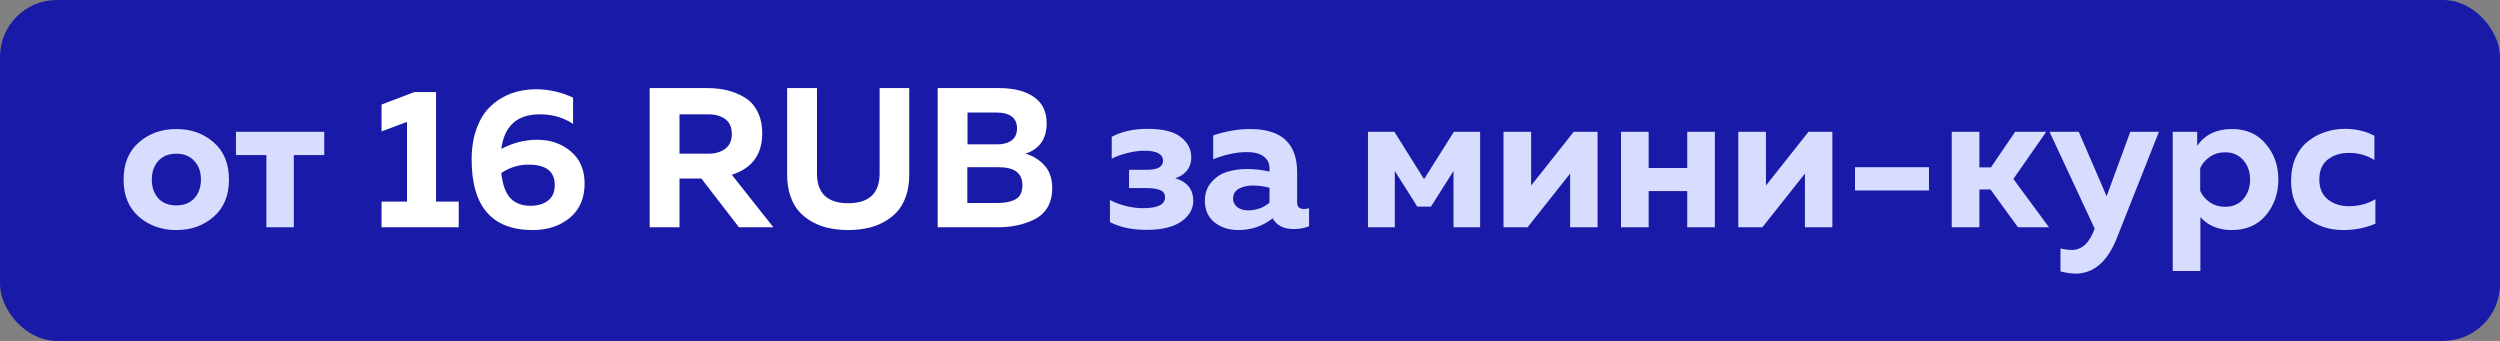 <?xml version="1.0" encoding="UTF-8"?> <svg xmlns="http://www.w3.org/2000/svg" width="176" height="24" viewBox="0 0 176 24" fill="none"><rect x="0" y="0" width="176" height="24" fill="#808080" stroke="none"/> <rect width="176" height="24" rx="4" fill="#191BA8"></rect> <path d="M9.778 15.258C9.059 14.633 8.7 13.76 8.7 12.64C8.7 11.52 9.059 10.647 9.778 10.022C10.497 9.397 11.374 9.084 12.41 9.084C13.455 9.084 14.333 9.397 15.042 10.022C15.761 10.647 16.12 11.52 16.12 12.64C16.12 13.76 15.761 14.633 15.042 15.258C14.333 15.883 13.455 16.196 12.41 16.196C11.374 16.196 10.497 15.883 9.778 15.258ZM13.684 13.956C13.992 13.611 14.146 13.172 14.146 12.64C14.146 12.108 13.992 11.674 13.684 11.338C13.376 10.993 12.951 10.82 12.41 10.82C11.869 10.82 11.444 10.993 11.136 11.338C10.837 11.674 10.688 12.108 10.688 12.64C10.688 13.172 10.837 13.611 11.136 13.956C11.444 14.292 11.869 14.46 12.41 14.46C12.951 14.46 13.376 14.292 13.684 13.956ZM20.685 16L18.753 16L18.753 10.918L16.611 10.918L16.611 9.28L22.827 9.28L22.827 10.918L20.685 10.918L20.685 16ZM84.006 14.138C84.006 14.707 83.726 15.193 83.166 15.594C82.606 15.986 81.785 16.182 80.702 16.182C79.694 16.182 78.84 16 78.14 15.636L78.14 14.082C78.411 14.231 78.765 14.367 79.204 14.488C79.643 14.6 80.058 14.656 80.45 14.656C81.495 14.656 82.018 14.404 82.018 13.9C82.018 13.639 81.901 13.466 81.668 13.382C81.444 13.289 81.131 13.242 80.73 13.242L79.484 13.242L79.484 11.954L80.73 11.954C81.495 11.954 81.878 11.744 81.878 11.324C81.878 10.848 81.439 10.61 80.562 10.61C80.189 10.61 79.783 10.666 79.344 10.778C78.905 10.89 78.546 11.021 78.266 11.17V9.63C78.966 9.257 79.811 9.07 80.8 9.07C81.873 9.07 82.653 9.266 83.138 9.658C83.623 10.041 83.866 10.512 83.866 11.072C83.866 11.455 83.759 11.772 83.544 12.024C83.339 12.276 83.068 12.449 82.732 12.542C83.581 12.803 84.006 13.335 84.006 14.138ZM91.318 14.264C91.318 14.563 91.477 14.712 91.794 14.712C91.925 14.712 92.046 14.693 92.158 14.656L92.158 15.93C91.804 16.061 91.444 16.126 91.08 16.126C90.371 16.126 89.876 15.874 89.596 15.37C88.896 15.921 88.089 16.196 87.174 16.196C86.512 16.196 85.952 16.014 85.494 15.65C85.046 15.277 84.822 14.773 84.822 14.138C84.822 13.606 84.981 13.163 85.298 12.808C85.616 12.453 85.984 12.215 86.404 12.094C86.824 11.963 87.282 11.898 87.776 11.898C88.327 11.898 88.859 11.959 89.372 12.08V11.842C89.372 11.497 89.237 11.221 88.966 11.016C88.696 10.811 88.304 10.708 87.79 10.708C87.044 10.708 86.25 10.876 85.41 11.212L85.41 9.532C86.306 9.233 87.174 9.084 88.014 9.084C90.217 9.084 91.318 10.097 91.318 12.122L91.318 14.264ZM88.224 13.06C87.823 13.06 87.487 13.135 87.216 13.284C86.946 13.433 86.81 13.667 86.81 13.984C86.81 14.227 86.908 14.427 87.104 14.586C87.31 14.735 87.562 14.81 87.86 14.81C88.448 14.81 88.952 14.628 89.372 14.264L89.372 13.214C88.943 13.111 88.56 13.06 88.224 13.06ZM98.195 16L96.305 16L96.305 9.28L98.166 9.28L100.253 12.612L102.353 9.28L104.201 9.28L104.201 16L102.325 16L102.325 12.038L100.743 14.544L99.776 14.544L98.195 12.038L98.195 16ZM107.541 16L105.847 16L105.847 9.28L107.793 9.28L107.793 13.06L110.789 9.28L112.469 9.28L112.469 16L110.537 16L110.537 12.22L107.541 16ZM116.065 16L114.119 16L114.119 9.28L116.065 9.28L116.065 11.828L118.781 11.828L118.781 9.28L120.727 9.28L120.727 16L118.781 16L118.781 13.452L116.065 13.452L116.065 16ZM124.071 16L122.377 16L122.377 9.28L124.323 9.28L124.323 13.06L127.319 9.28L128.999 9.28L128.999 16L127.067 16L127.067 12.22L124.071 16ZM130.592 11.772L135.8 11.772V13.41L130.592 13.41V11.772ZM139.348 16L137.402 16L137.402 9.28L139.348 9.28V11.786L140.16 11.786L141.868 9.28L144.052 9.28L141.742 12.598L144.248 16L142.064 16L140.132 13.34L139.348 13.34V16ZM148.306 13.816L149.972 9.28L151.988 9.28L149.006 16.812C148.343 18.445 147.377 19.262 146.108 19.262C145.837 19.262 145.487 19.211 145.058 19.108V17.498C145.366 17.563 145.632 17.596 145.856 17.596C146.565 17.596 147.097 17.106 147.452 16.126L147.466 16.098L144.288 9.28L146.346 9.28L148.306 13.816ZM154.683 10.26C155.233 9.476 156.045 9.084 157.119 9.084C158.136 9.084 158.934 9.434 159.513 10.134C160.101 10.825 160.395 11.66 160.395 12.64C160.395 13.62 160.101 14.46 159.513 15.16C158.934 15.851 158.136 16.196 157.119 16.196C156.195 16.196 155.457 15.893 154.907 15.286L154.907 19.08L152.961 19.08L152.961 9.28L154.683 9.28V10.26ZM157.931 14.012C158.248 13.639 158.407 13.181 158.407 12.64C158.407 12.099 158.248 11.646 157.931 11.282C157.613 10.909 157.184 10.722 156.643 10.722C156.241 10.722 155.882 10.829 155.565 11.044C155.257 11.259 155.033 11.525 154.893 11.842L154.893 13.438C155.033 13.755 155.257 14.021 155.565 14.236C155.882 14.451 156.241 14.558 156.643 14.558C157.184 14.558 157.613 14.376 157.931 14.012ZM161.292 12.738C161.292 12.122 161.399 11.571 161.614 11.086C161.838 10.601 162.132 10.218 162.496 9.938C162.86 9.649 163.261 9.434 163.7 9.294C164.138 9.145 164.6 9.07 165.086 9.07C165.86 9.07 166.551 9.233 167.158 9.56V11.268C166.635 10.932 166.038 10.764 165.366 10.764C164.778 10.764 164.283 10.918 163.882 11.226C163.48 11.534 163.28 12.005 163.28 12.64C163.28 13.247 163.48 13.713 163.882 14.04C164.283 14.357 164.768 14.516 165.338 14.516C166.056 14.516 166.686 14.353 167.228 14.026V15.748C166.528 16.047 165.772 16.196 164.96 16.196C163.952 16.196 163.088 15.902 162.37 15.314C161.651 14.717 161.292 13.858 161.292 12.738Z" fill="#D8DCFF"></path> <path d="M29.172 6.48L30.698 6.48L30.698 14.194L32.294 14.194L32.294 16L26.862 16L26.862 14.194L28.654 14.194L28.654 8.58L26.862 9.252L26.862 7.362L29.172 6.48ZM35.29 10.484C36.092 10.055 36.942 9.84 37.838 9.84C38.752 9.84 39.532 10.111 40.176 10.652C40.829 11.193 41.156 11.949 41.156 12.92C41.156 13.956 40.806 14.763 40.106 15.342C39.406 15.911 38.542 16.196 37.516 16.196C34.641 16.196 33.204 14.544 33.204 11.24C33.204 10.4 33.325 9.658 33.568 9.014C33.81 8.361 34.142 7.843 34.562 7.46C34.982 7.068 35.458 6.774 35.99 6.578C36.522 6.382 37.1 6.284 37.726 6.284C38.631 6.284 39.504 6.48 40.344 6.872L40.344 8.72C39.662 8.272 38.883 8.048 38.006 8.048C36.41 8.048 35.504 8.86 35.29 10.484ZM35.29 12.178C35.383 13.018 35.602 13.615 35.948 13.97C36.293 14.315 36.76 14.488 37.348 14.488C37.852 14.488 38.262 14.367 38.58 14.124C38.897 13.881 39.056 13.513 39.056 13.018C39.056 12.066 38.435 11.59 37.194 11.59C36.522 11.59 35.887 11.786 35.29 12.178ZM47.837 16L45.737 16L45.737 6.2L49.77 6.2C50.283 6.2 50.754 6.251 51.184 6.354C51.622 6.457 52.033 6.625 52.416 6.858C52.807 7.091 53.111 7.423 53.325 7.852C53.55 8.281 53.661 8.795 53.661 9.392C53.661 10.876 52.947 11.847 51.52 12.304L54.446 16L52.023 16L49.377 12.57L47.837 12.57L47.837 16ZM47.837 8.048L47.837 10.82L49.867 10.82C50.343 10.82 50.736 10.708 51.044 10.484C51.361 10.251 51.52 9.901 51.52 9.434C51.52 8.958 51.365 8.608 51.057 8.384C50.749 8.16 50.353 8.048 49.867 8.048L47.837 8.048ZM61.925 6.2L64.011 6.2L64.011 12.318C64.011 12.878 63.932 13.382 63.773 13.83C63.614 14.278 63.4 14.647 63.129 14.936C62.858 15.225 62.536 15.468 62.163 15.664C61.79 15.86 61.398 15.995 60.987 16.07C60.586 16.154 60.161 16.196 59.713 16.196C59.265 16.196 58.836 16.154 58.425 16.07C58.024 15.995 57.636 15.86 57.263 15.664C56.89 15.468 56.568 15.225 56.297 14.936C56.026 14.647 55.812 14.278 55.653 13.83C55.494 13.382 55.415 12.878 55.415 12.318L55.415 6.2L57.515 6.2L57.515 12.206C57.515 13.606 58.248 14.306 59.713 14.306C61.188 14.306 61.925 13.606 61.925 12.206L61.925 6.2ZM66.013 6.2L70.297 6.2C71.37 6.2 72.201 6.41 72.789 6.83C73.386 7.241 73.685 7.857 73.685 8.678C73.685 9.77 73.19 10.484 72.201 10.82C72.742 10.979 73.19 11.259 73.545 11.66C73.9 12.052 74.077 12.584 74.077 13.256C74.077 13.788 73.96 14.245 73.727 14.628C73.494 15.001 73.176 15.281 72.775 15.468C72.383 15.655 71.977 15.79 71.557 15.874C71.146 15.958 70.703 16 70.227 16L66.013 16L66.013 6.2ZM71.977 13.032C71.977 12.192 71.422 11.772 70.311 11.772L68.099 11.772L68.099 14.292L70.199 14.292C70.75 14.292 71.184 14.203 71.501 14.026C71.818 13.849 71.977 13.517 71.977 13.032ZM71.599 9.042C71.599 8.295 71.104 7.922 70.115 7.922L68.113 7.922L68.113 10.162L70.227 10.162C70.638 10.162 70.969 10.069 71.221 9.882C71.473 9.686 71.599 9.406 71.599 9.042Z" fill="white"></path> </svg> 
